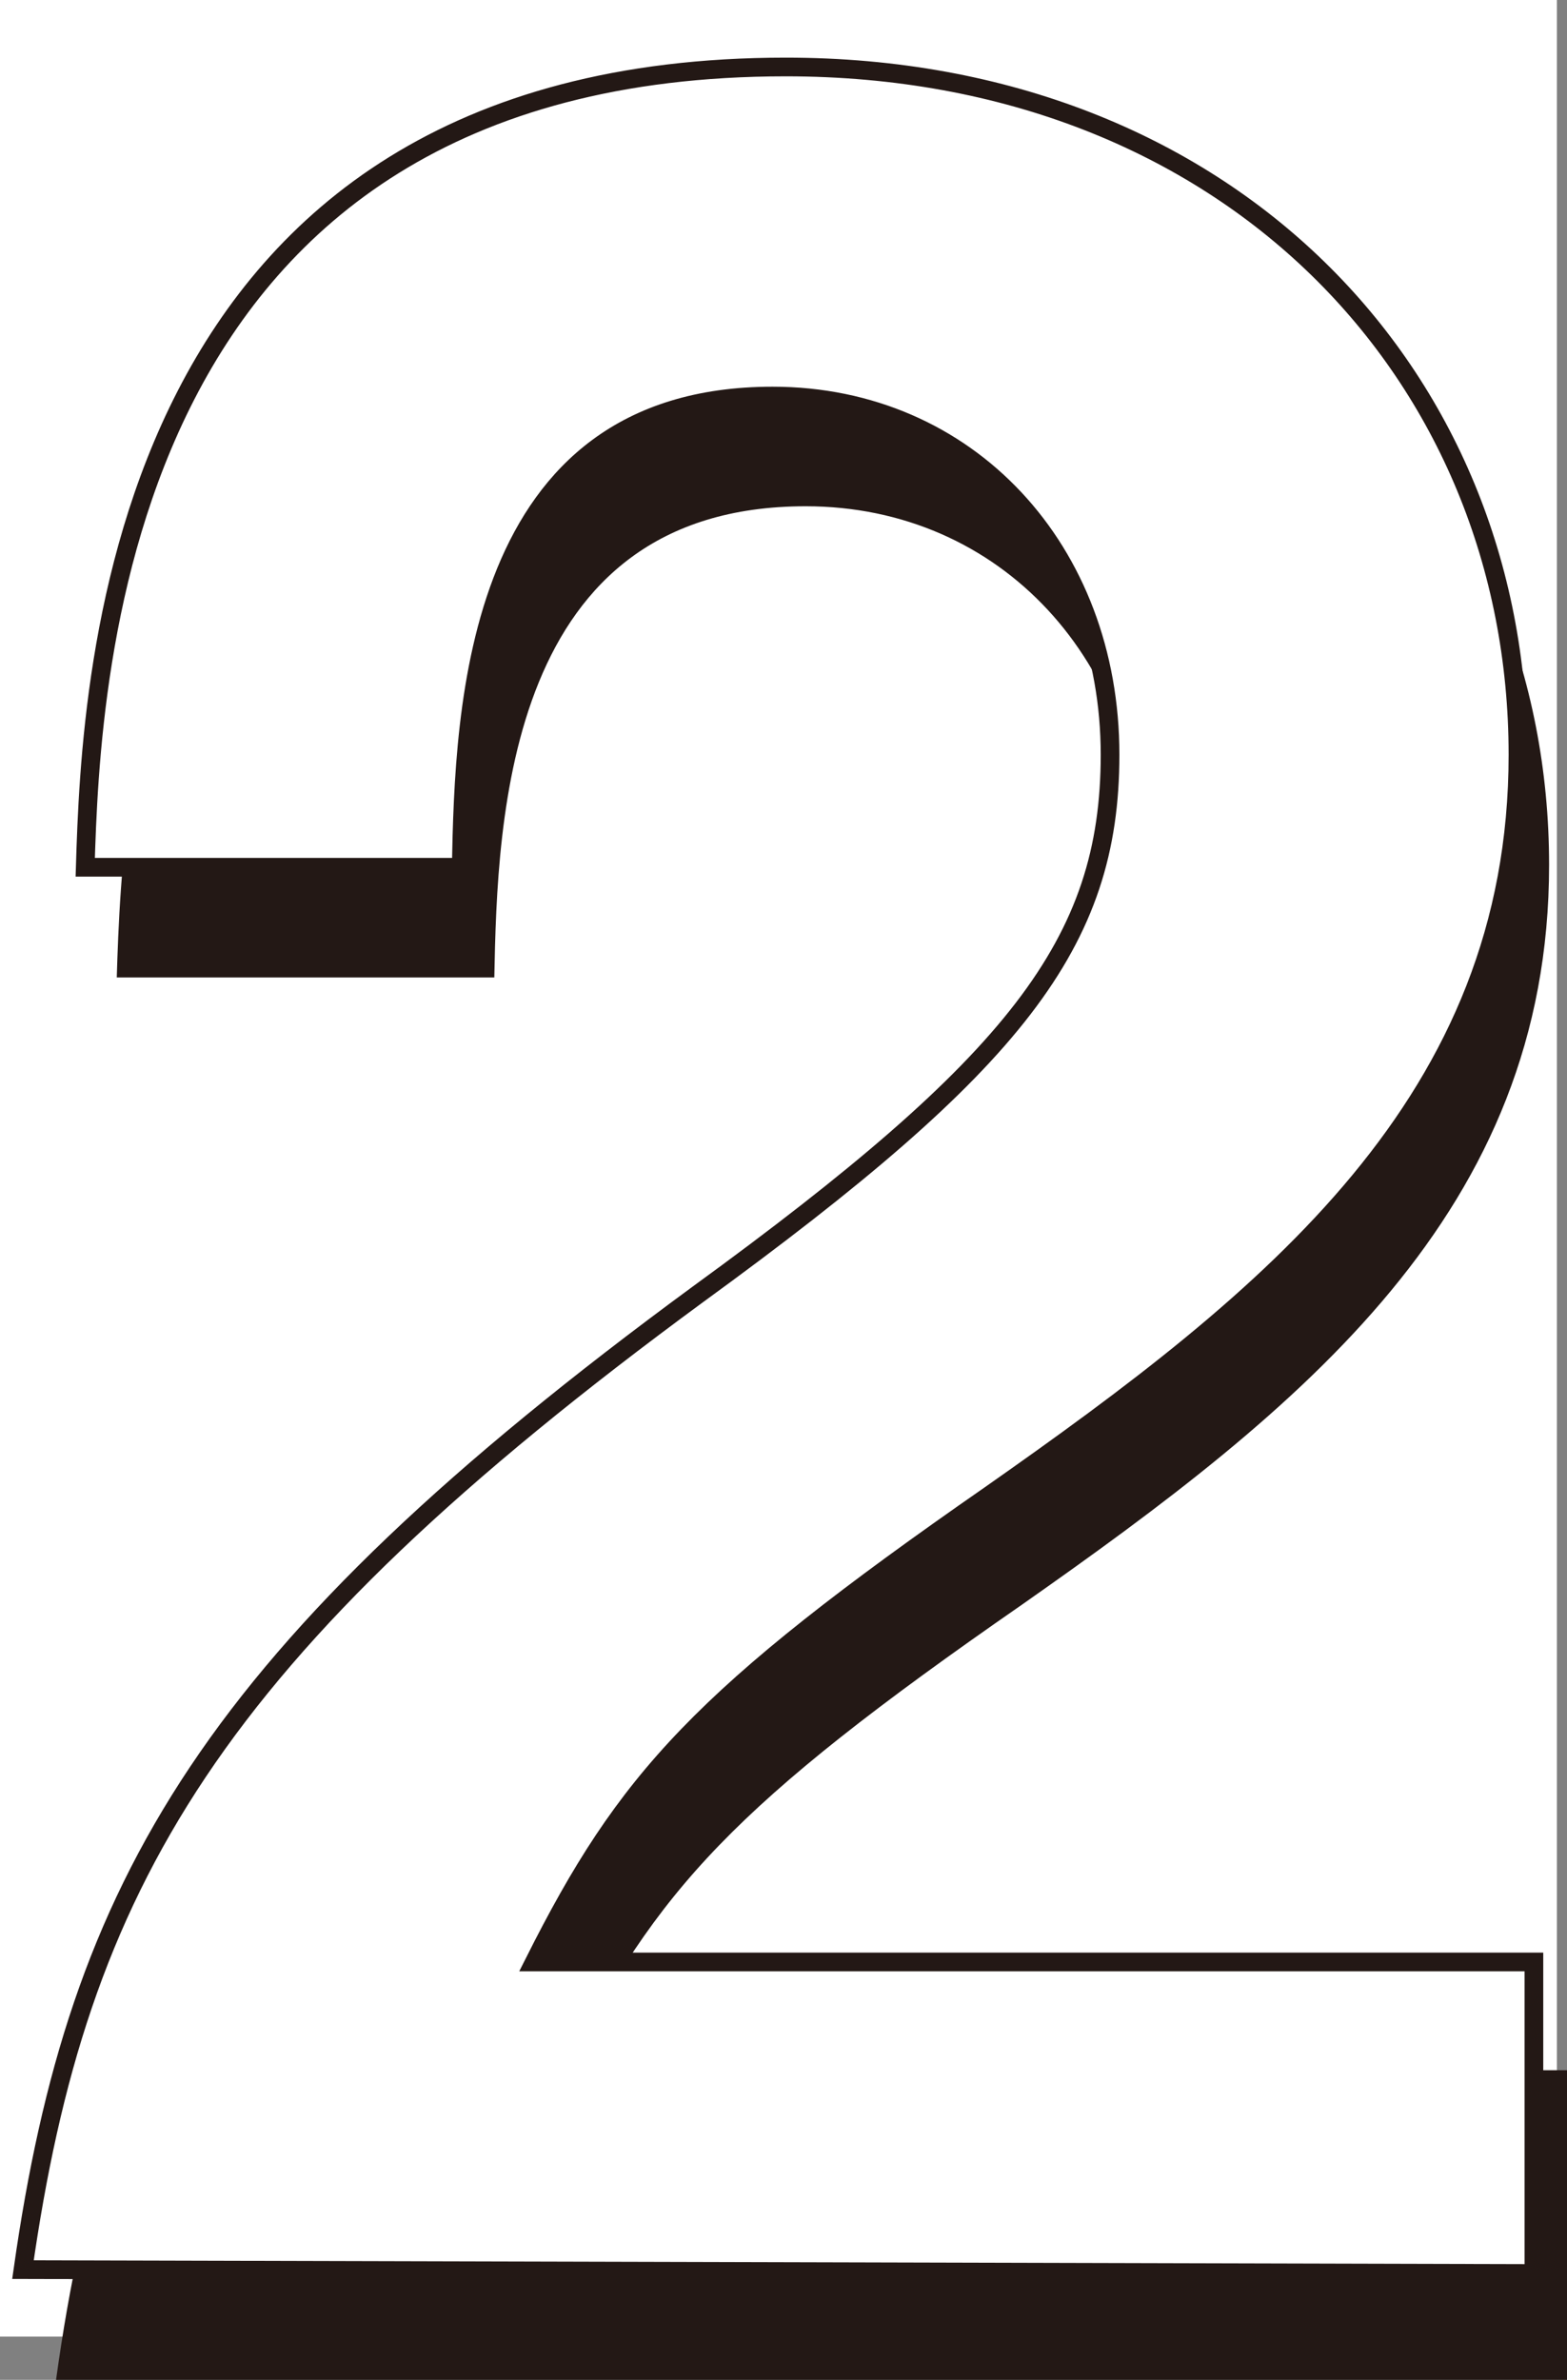 <svg id="レイヤー_1" data-name="レイヤー 1" xmlns="http://www.w3.org/2000/svg" viewBox="0 0 40.26 61.11"><rect x="0" y="0" width="40.26" height="61.11" fill="#808080" stroke="none"/><defs><style>.cls-1,.cls-3{fill:#fff;}.cls-2{fill:#231815;}.cls-3{stroke:#231815;stroke-miterlimit:10;stroke-width:0.48px;}</style></defs><rect class="cls-1" width="40" height="60"/><path class="cls-2" d="M1.44,61.11c1.37-9.89,4.8-15.83,17.35-25,8.15-5.94,10.58-9,10.58-13.85C29.37,17,25.72,13,20.7,13c-7.69,0-7.92,8-8,12.1H3c.15-4.95.76-20.55,18-20.55,11.42,0,18.8,7.92,18.8,17.66,0,8.9-6.32,13.93-13.55,19-7.46,5.17-9.36,7.31-11.72,11.95H40.26v8Z"/><path class="cls-3" d="M.59,58.28C2,48.38,5.39,42.44,17.94,33.23c8.15-5.93,10.58-9,10.58-13.85,0-5.25-3.65-9.21-8.67-9.21-7.69,0-7.92,8-8,12.1H2.19c.15-4.94.76-20.55,18-20.55C31.57,1.72,39,9.64,39,19.38c0,8.91-6.32,13.93-13.55,19-7.46,5.18-9.36,7.31-11.72,12H39.41v8Z"/></svg>